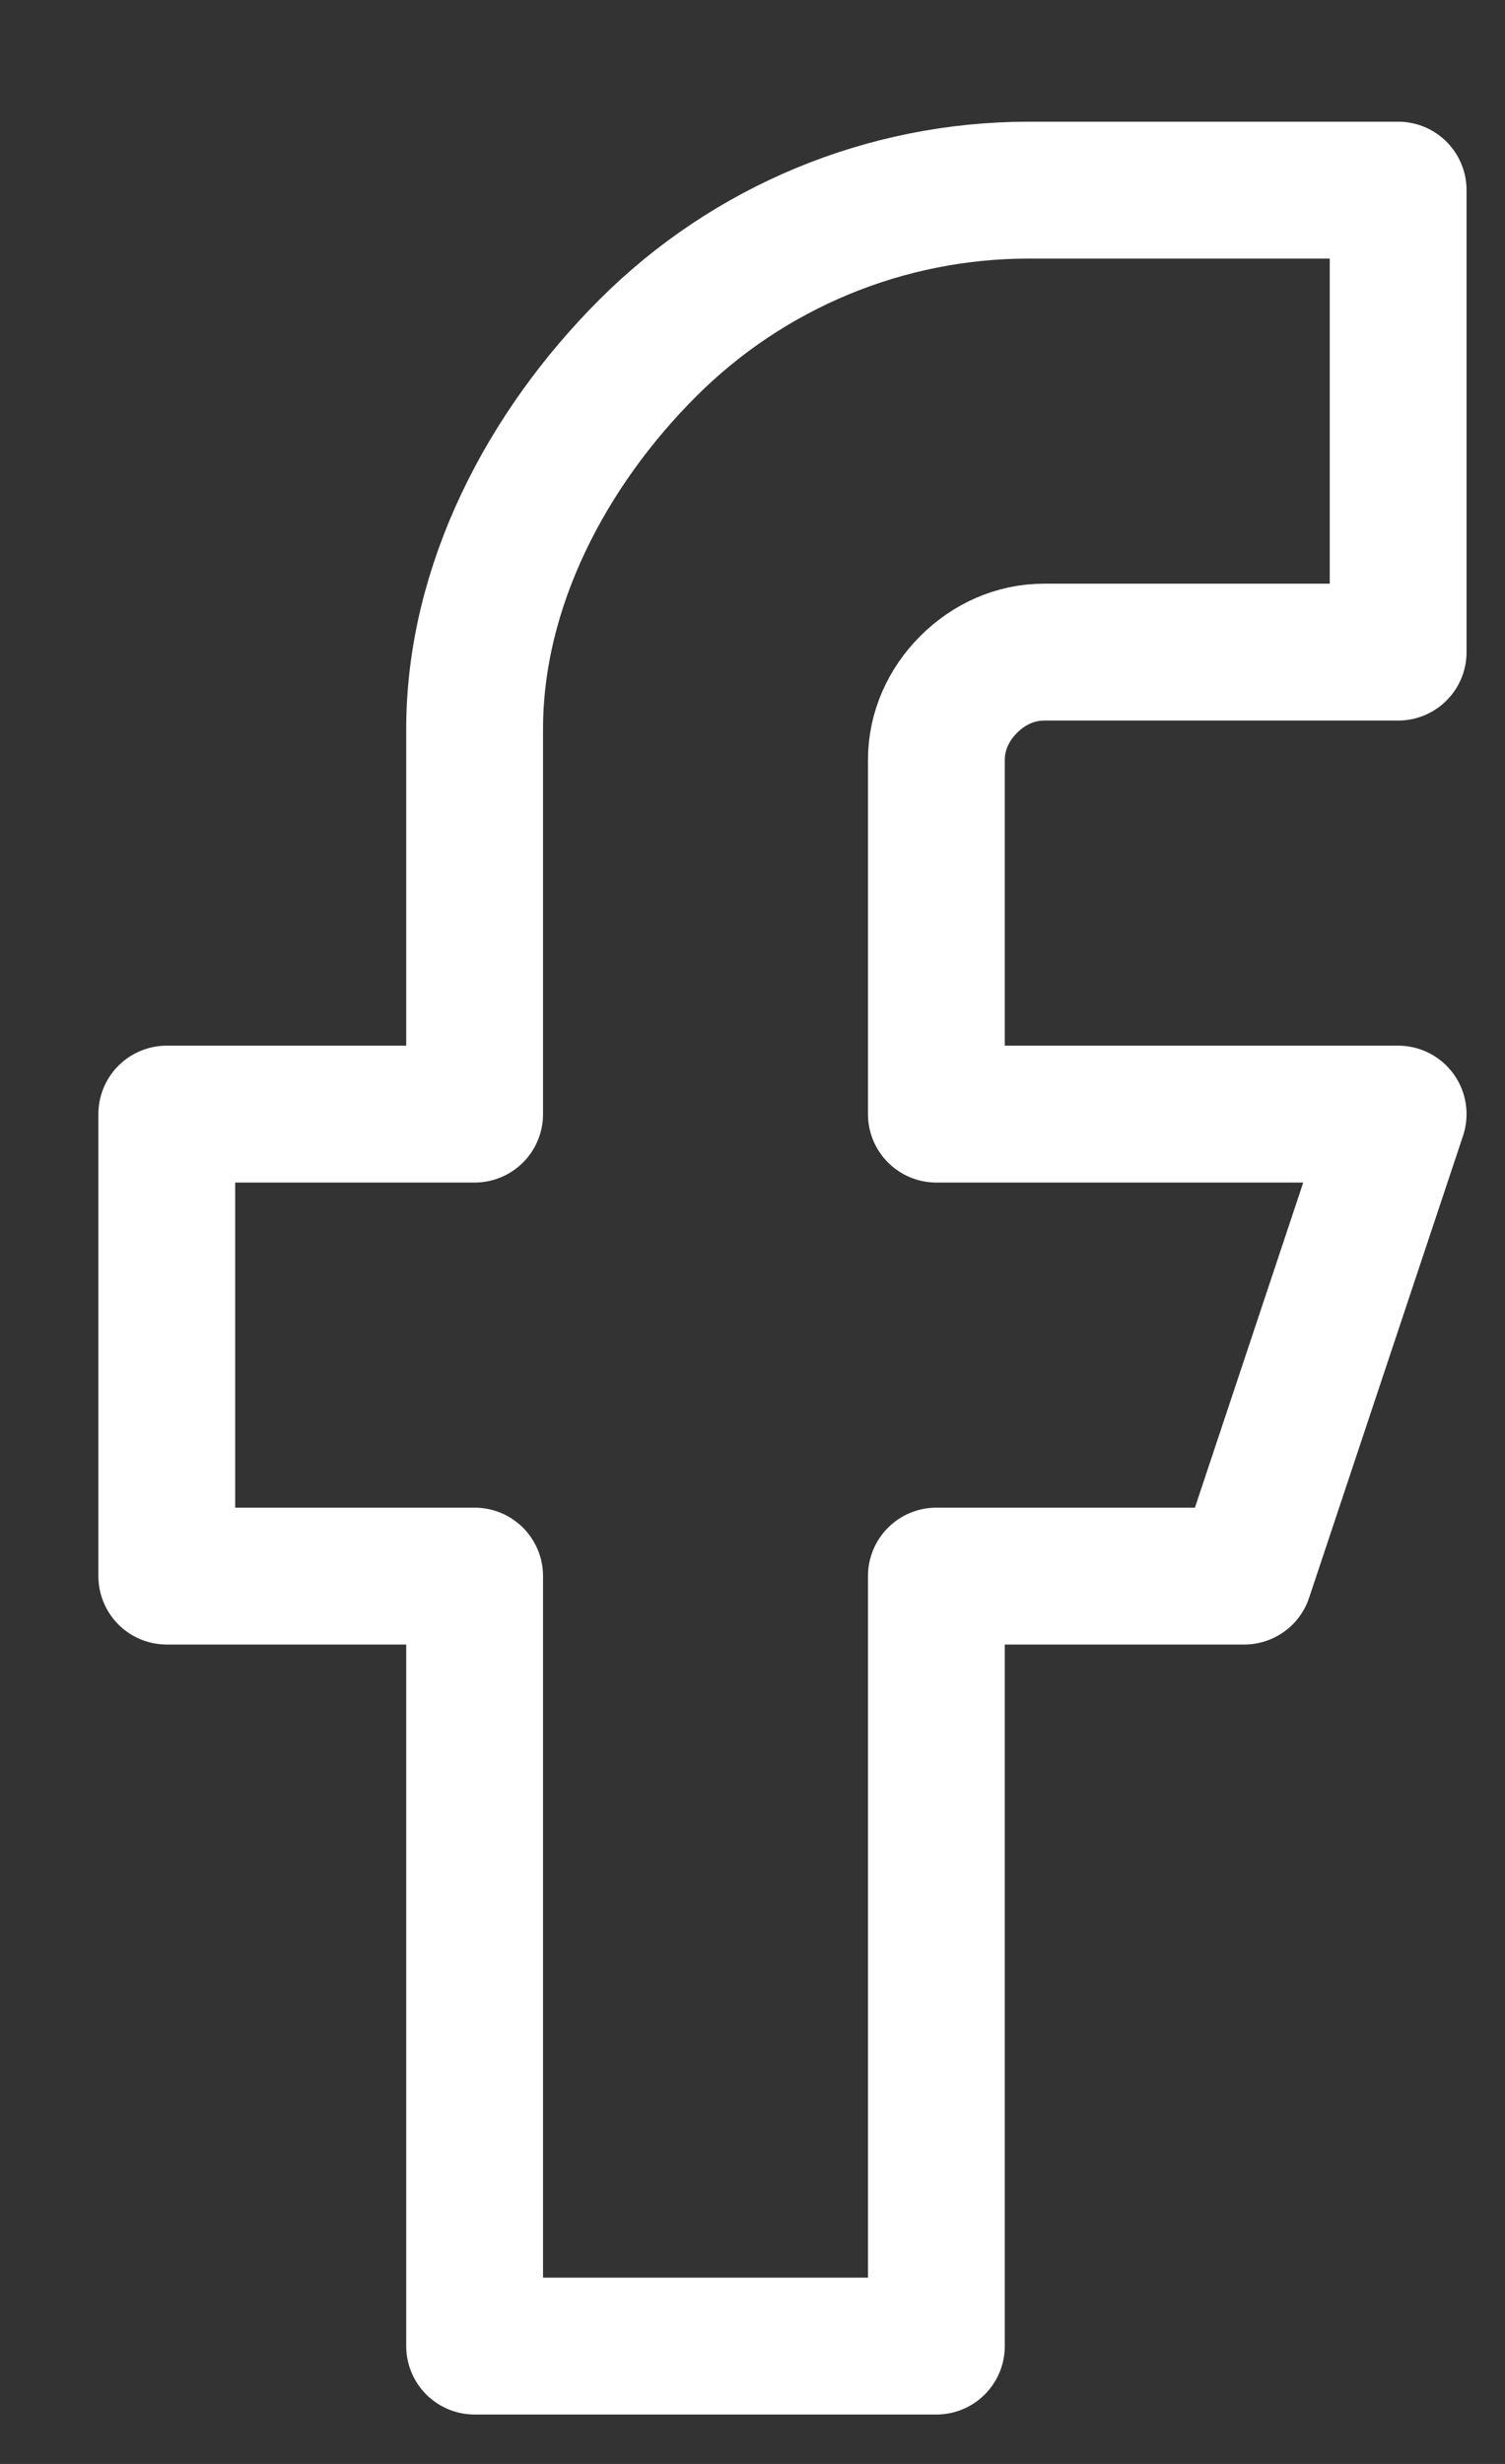 <svg width="11" height="18" viewBox="0 0 11 18" fill="none" xmlns="http://www.w3.org/2000/svg">
<rect x="0" y="0" width="11" height="18" fill="#333333" stroke="none"/>
<path d="M7.519 1.389H10.219V4.764H7.631C7.422 4.764 7.228 4.852 7.08 5C6.932 5.148 6.844 5.342 6.844 5.551V8.139H10.219L9.094 11.514H6.844V17.139H3.469V11.514H1.219V8.139H3.469V5.326C3.469 4.282 3.996 3.28 4.735 2.542C5.473 1.804 6.474 1.389 7.519 1.389Z" stroke="white" stroke-linecap="round" stroke-linejoin="round"/>
</svg>

